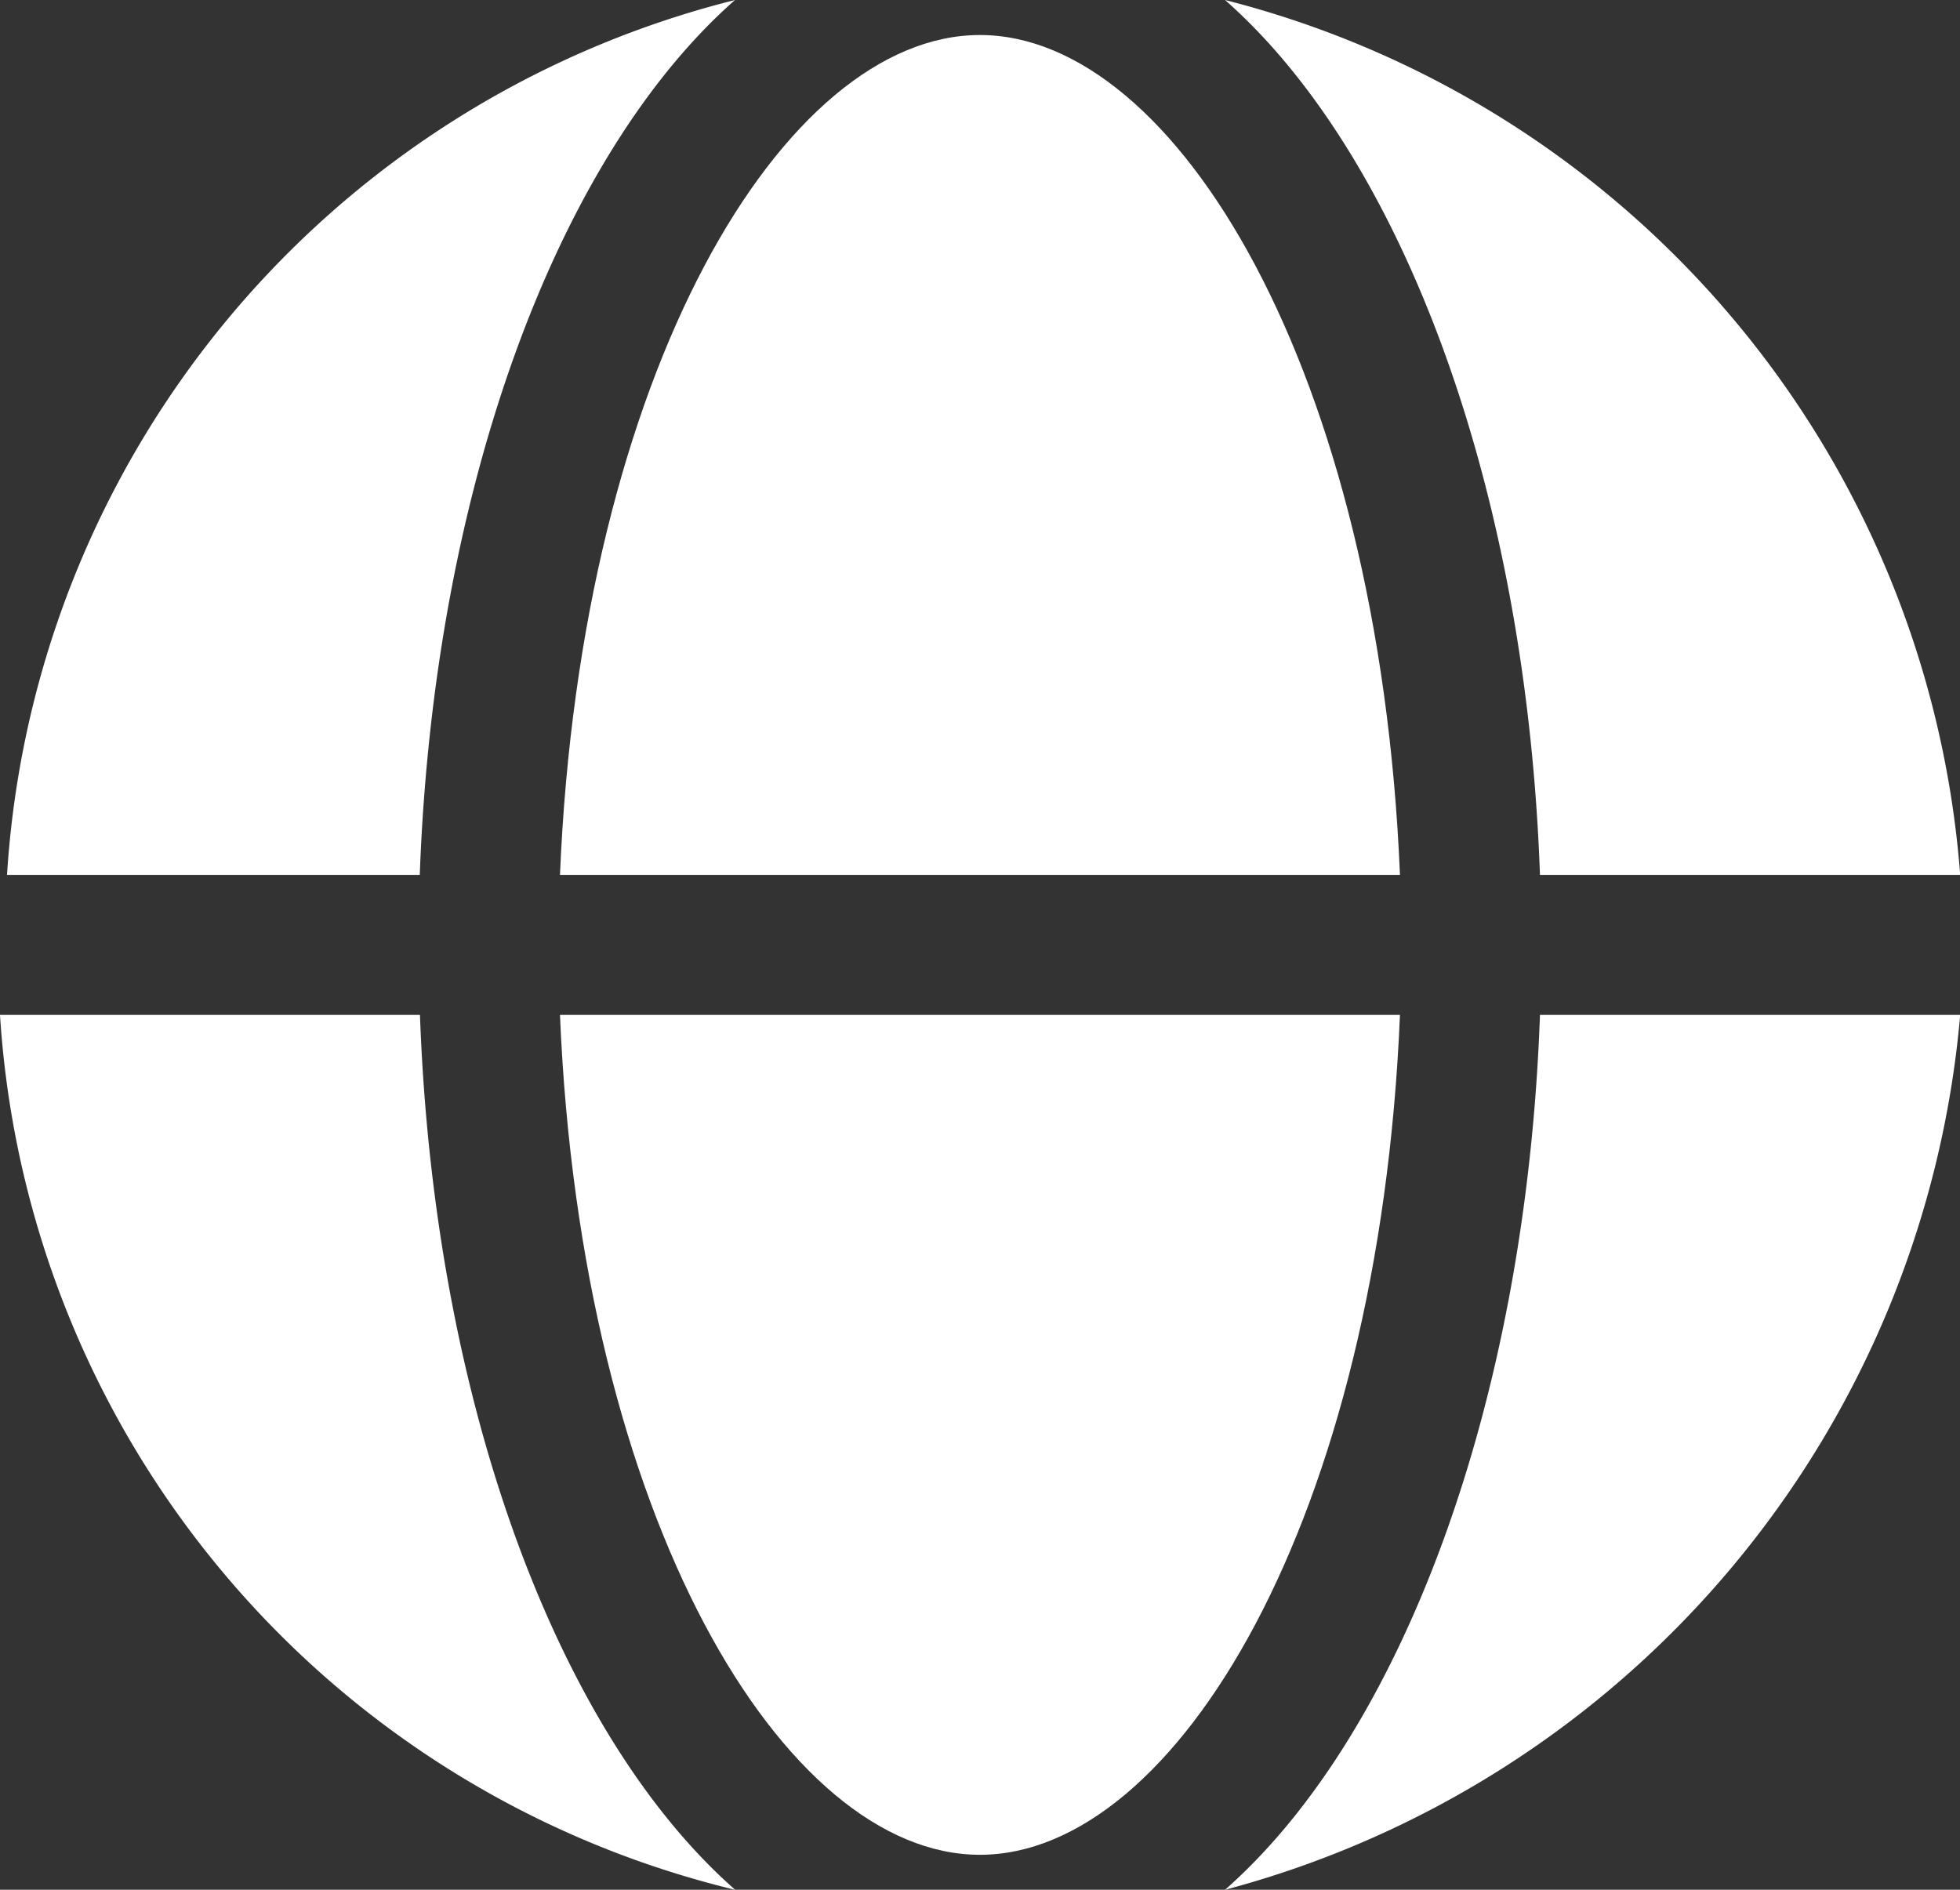 <?xml version="1.0" encoding="UTF-8"?>
<svg xmlns="http://www.w3.org/2000/svg" width="30.392" height="29.306" viewBox="0 0 30.392 29.306">
  <rect x="0" y="0" width="30.392" height="29.306" fill="#333333" stroke="none"/>
  <g id="Group_390086" data-name="Group 390086" transform="translate(-4875 -4535.694)">
    <g id="_12170389011577437006" data-name="12170389011577437006" transform="translate(4873 4533.194)">
      <path id="Path_441682" data-name="Path 441682" d="M10,17c.326,7.815,3.473,13.025,6.512,13.025S22.7,24.815,23.025,17Z" transform="translate(0.683 1.239)" fill="#fff"/>
      <path id="Path_441683" data-name="Path 441683" d="M16.512,3C13.473,3,10.326,8.21,10,16.025H23.025C22.7,8.21,19.552,3,16.512,3Z" transform="translate(0.683 0.043)" fill="#fff"/>
      <path id="Path_441684" data-name="Path 441684" d="M24.384,16.068H30.9A15.189,15.189,0,0,0,19.5,2.5C22.214,4.888,24.167,9.989,24.384,16.068Z" transform="translate(1.495)" fill="#fff"/>
      <path id="Path_441685" data-name="Path 441685" d="M8.512,17H2A14.927,14.927,0,0,0,13.4,30.568C10.683,28.18,8.73,23.078,8.512,17Z" transform="translate(0 1.239)" fill="#fff"/>
      <path id="Path_441686" data-name="Path 441686" d="M24.384,17c-.217,6.078-2.171,11.18-4.884,13.568A15.422,15.422,0,0,0,30.9,17Z" transform="translate(1.495 1.239)" fill="#fff"/>
      <path id="Path_441687" data-name="Path 441687" d="M8.5,16.068C8.721,9.989,10.675,4.888,13.388,2.5A14.951,14.951,0,0,0,2.1,16.068Z" transform="translate(0.009)" fill="#fff"/>
    </g>
  </g>
</svg>
